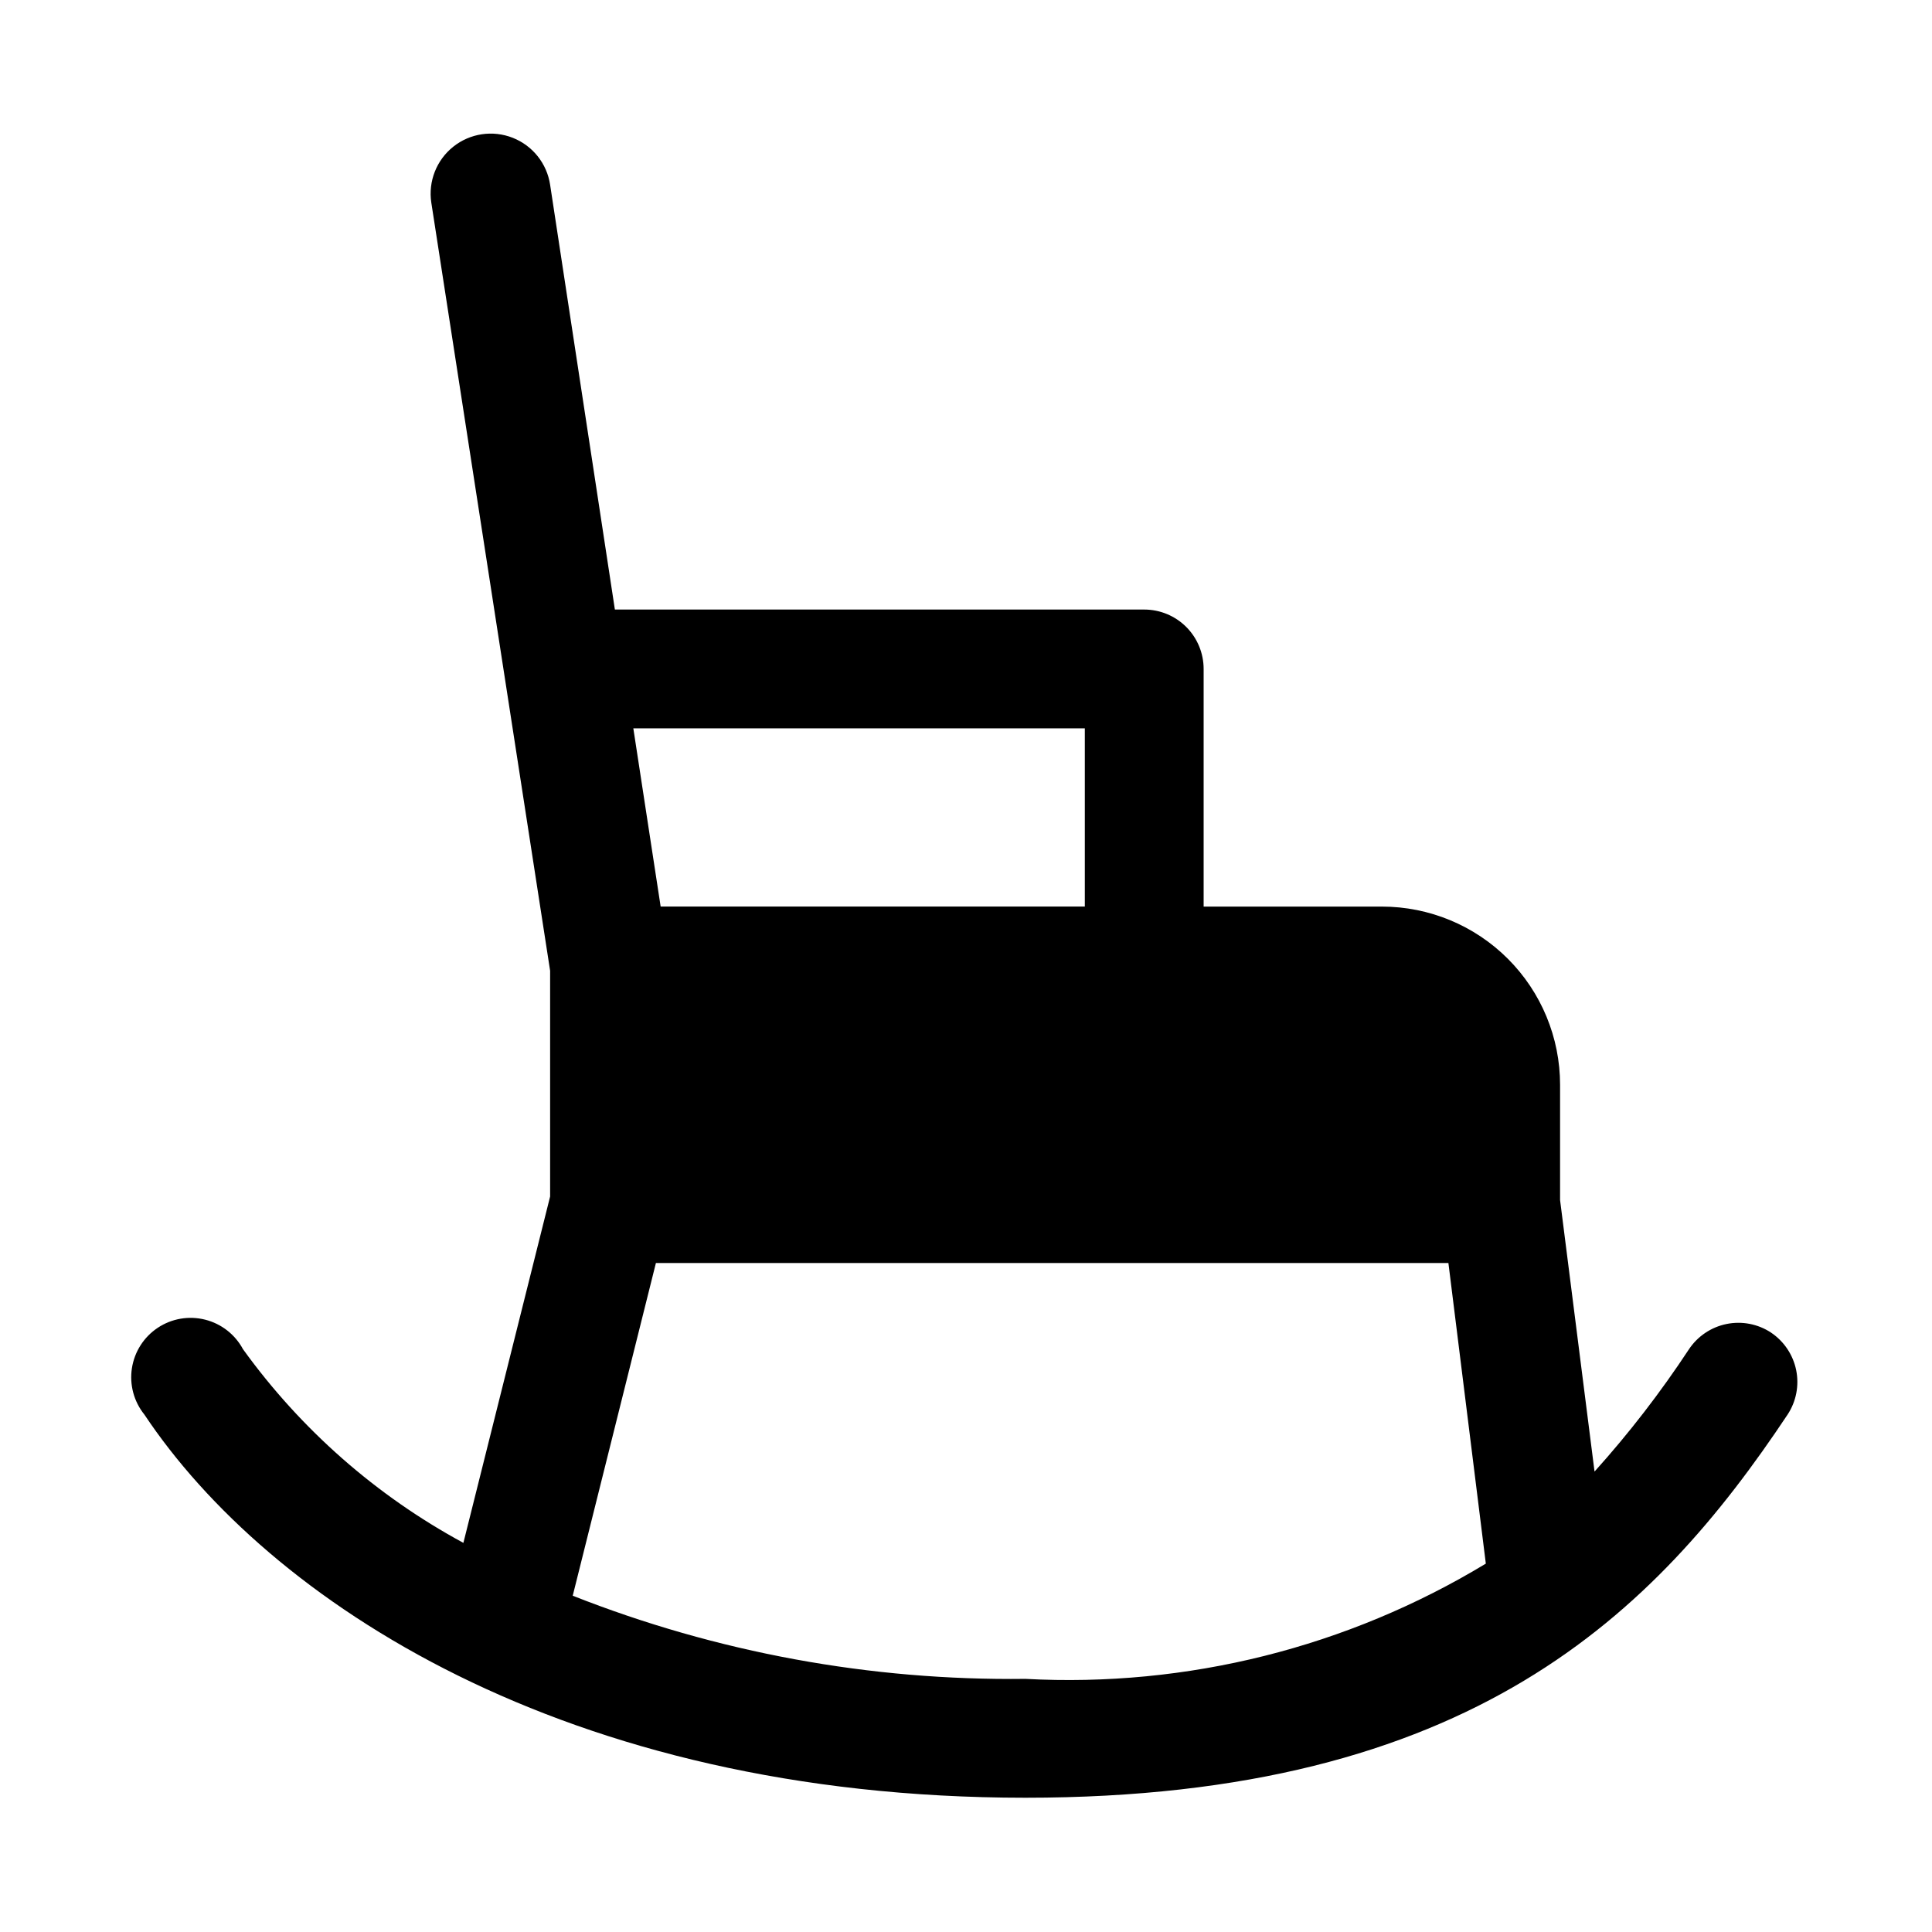 <?xml version="1.0" encoding="UTF-8"?>
<!-- The Best Svg Icon site in the world: iconSvg.co, Visit us! https://iconsvg.co -->
<svg fill="#000000" width="800px" height="800px" version="1.1" viewBox="144 144 512 512" xmlns="http://www.w3.org/2000/svg">
 <path d="m613.33 497.14c-3.473-2.281-7.703-3.094-11.773-2.269-4.066 0.824-7.648 3.227-9.953 6.676-7.519 11.426-15.887 22.27-25.035 32.434l-9.133-71.949v-30.543c0-12.527-4.977-24.543-13.832-33.398-8.859-8.859-20.871-13.836-33.398-13.836h-47.23v-62.977c0-4.176-1.66-8.18-4.613-11.133s-6.957-4.609-11.133-4.609h-140.28l-17.164-112.57c-0.844-5.625-4.621-10.371-9.918-12.453-5.293-2.082-11.293-1.184-15.742 2.359-4.449 3.543-6.672 9.191-5.828 14.816l31.488 203.57v59.828l-22.984 91.789c-23.086-12.496-43.051-30.043-58.41-51.328-2.094-3.902-5.734-6.742-10.031-7.824-4.297-1.082-8.848-0.305-12.539 2.144-3.695 2.445-6.184 6.336-6.863 10.711-0.68 4.379 0.52 8.84 3.297 12.289 32.75 49.121 111.15 101.55 233.48 101.55 118.08 0 166.89-48.805 202-101.55v0.004c2.277-3.473 3.094-7.703 2.269-11.773-0.828-4.066-3.227-7.644-6.676-9.953zm-181.84-160.12v47.23h-112.41l-7.242-47.23zm-135.71 229.86 22.043-88.168h210.02l9.918 79.664c-36.68 22.203-79.199 32.848-122.02 30.543-41.039 0.508-81.789-6.981-119.97-22.039z"/>
</svg>